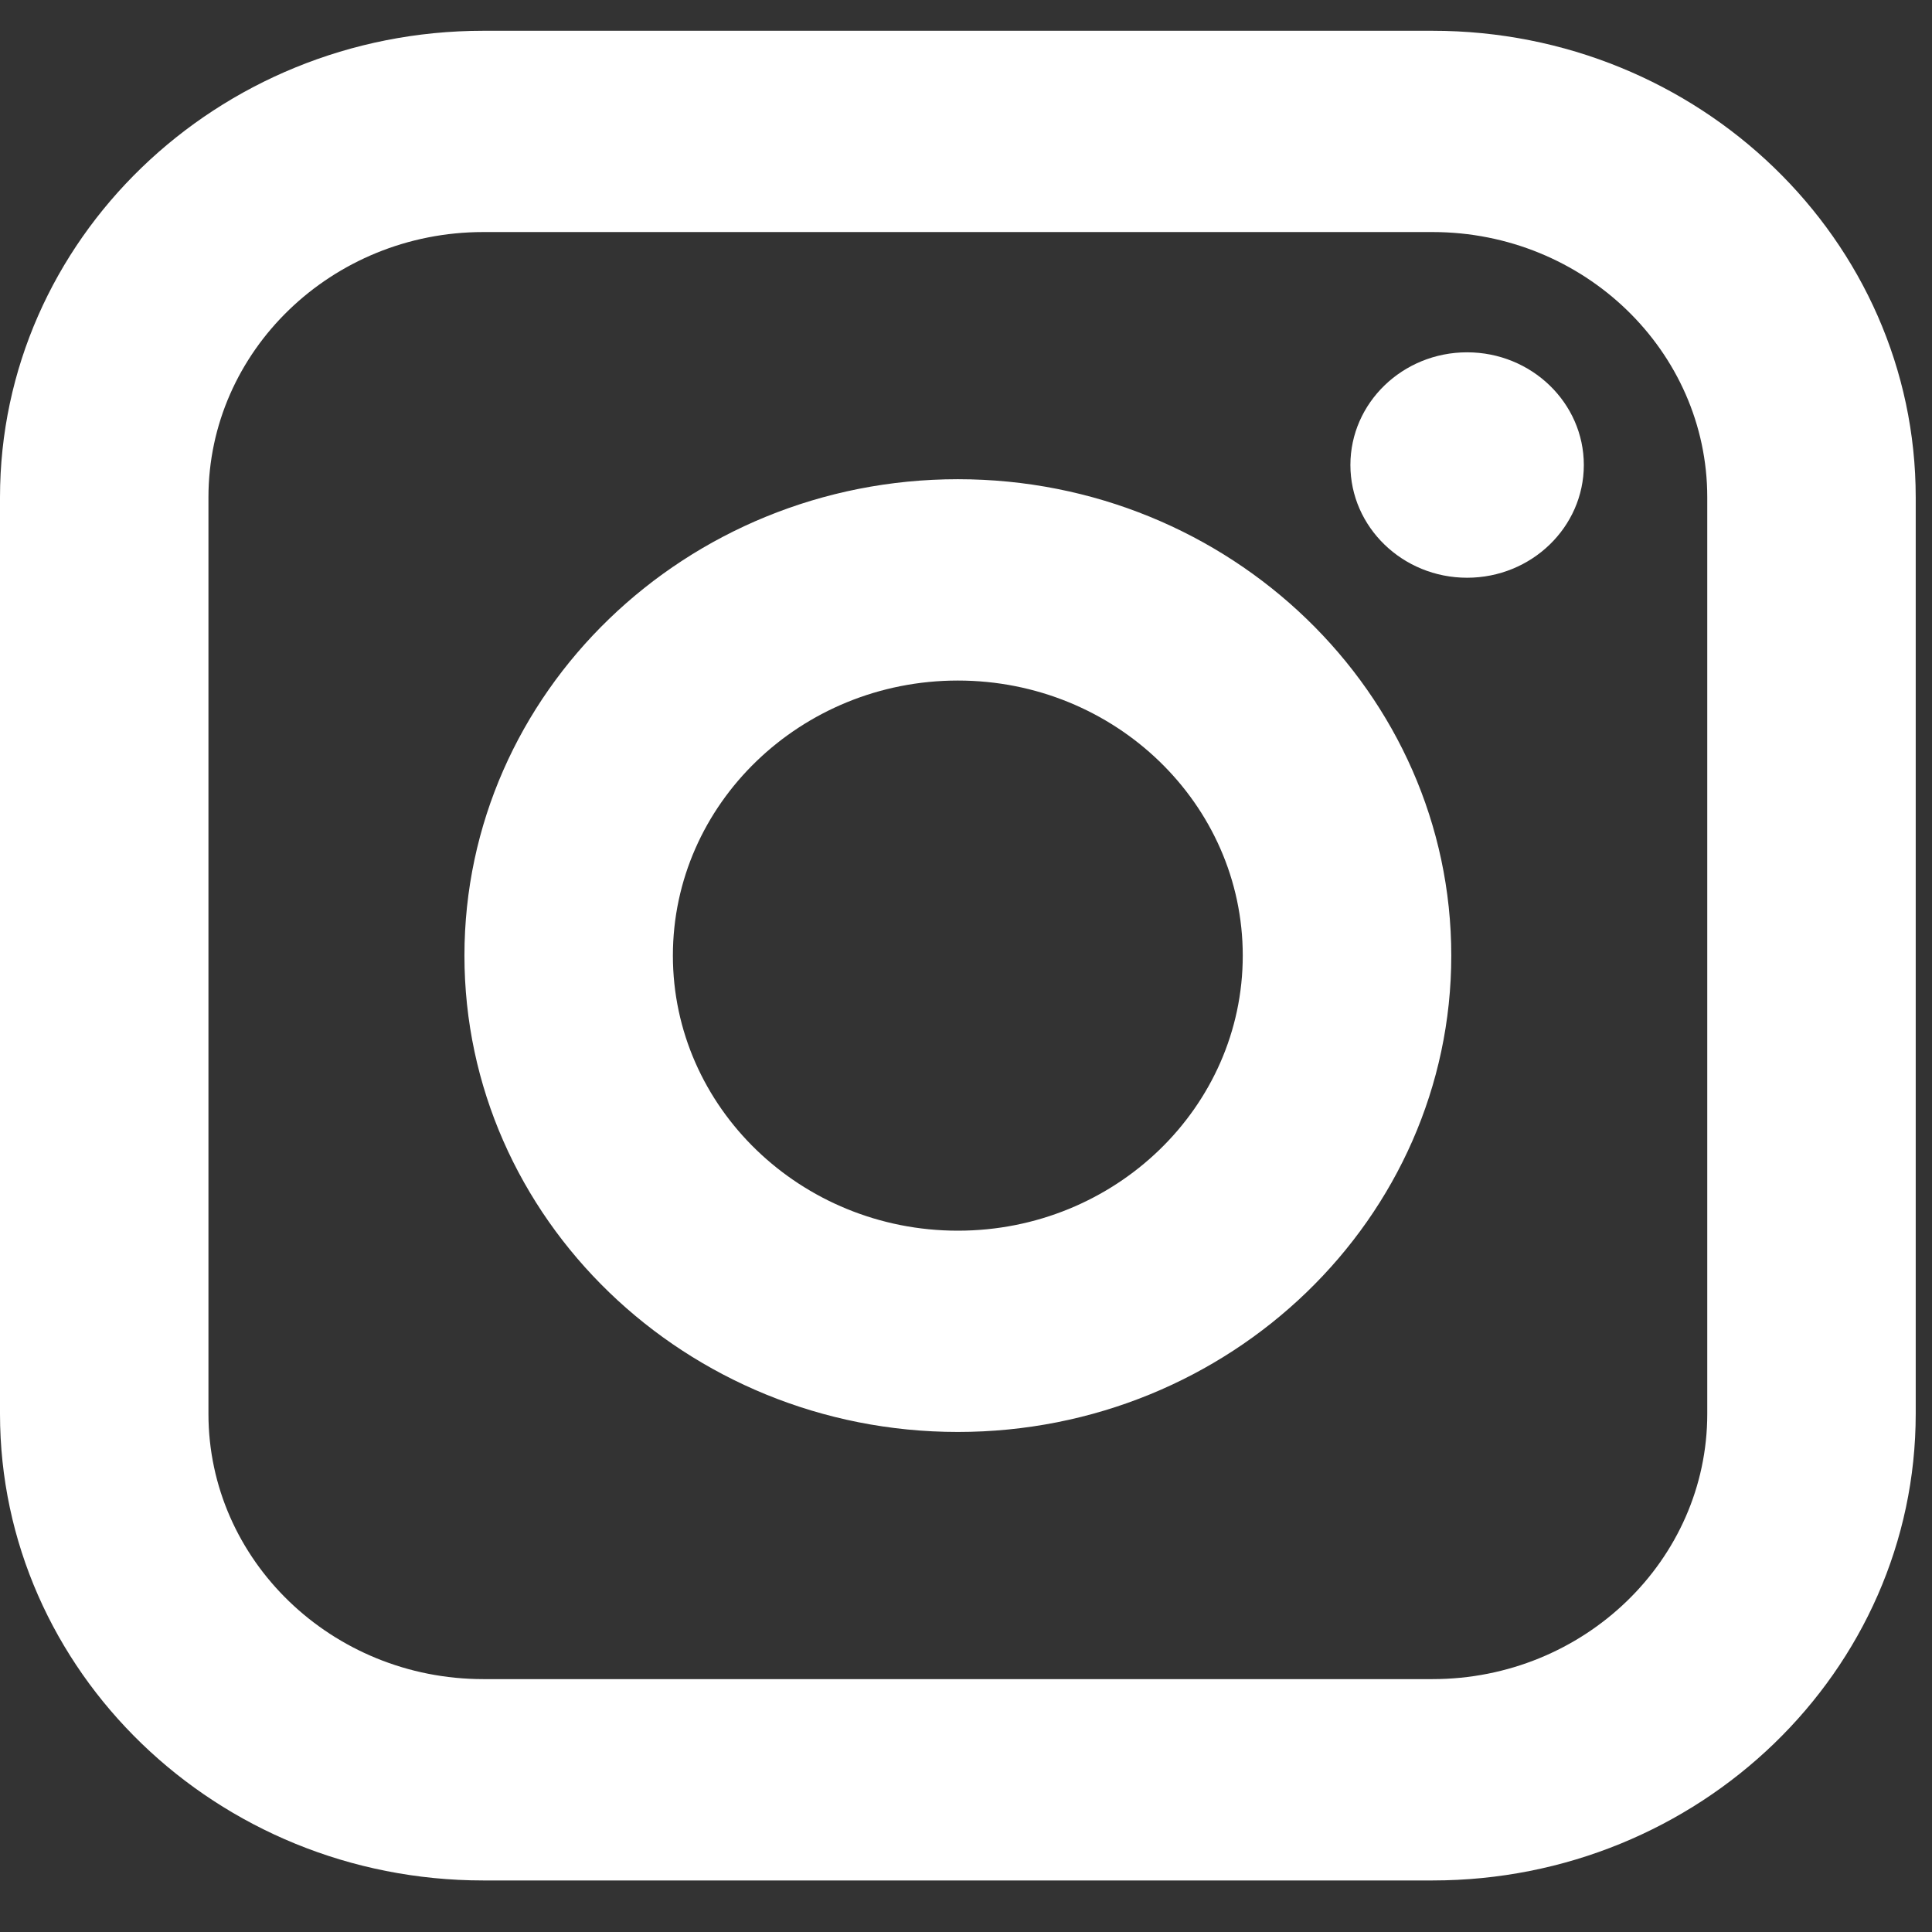 <?xml version="1.0" encoding="UTF-8"?> <svg xmlns="http://www.w3.org/2000/svg" width="28" height="28" viewBox="0 0 28 28" fill="none"><rect x="0" y="0" width="28" height="28" fill="#333333" stroke="none"/> <path fill-rule="evenodd" clip-rule="evenodd" d="M9.752 13.849C9.752 11.651 11.606 9.863 13.882 9.863C16.159 9.863 18.011 11.651 18.011 13.849C18.011 16.047 16.159 17.836 13.882 17.836C11.606 17.836 9.752 16.047 9.752 13.849ZM3.021 7.208C3.021 5.088 4.808 3.363 7.004 3.363H20.761C22.956 3.363 24.743 5.088 24.743 7.208V20.49C24.743 22.61 22.956 24.335 20.761 24.335H7.004C4.808 24.335 3.021 22.61 3.021 20.49V7.208ZM6.731 13.849C6.731 17.656 9.939 20.753 13.882 20.753C17.825 20.753 21.033 17.656 21.033 13.849C21.033 10.042 17.825 6.945 13.882 6.945C9.939 6.945 6.731 10.042 6.731 13.849ZM19.571 6.739C19.571 7.64 20.329 8.373 21.262 8.373C22.195 8.373 22.954 7.64 22.954 6.739C22.954 5.838 22.195 5.106 21.262 5.106C20.329 5.106 19.571 5.838 19.571 6.739ZM20.761 27.253C24.623 27.253 27.764 24.219 27.764 20.49V7.208C27.764 3.479 24.623 0.446 20.761 0.446H7.004C3.142 0.446 0 3.479 0 7.208V20.49C0 24.219 3.142 27.253 7.004 27.253H20.761Z" fill="white"></path> </svg> 